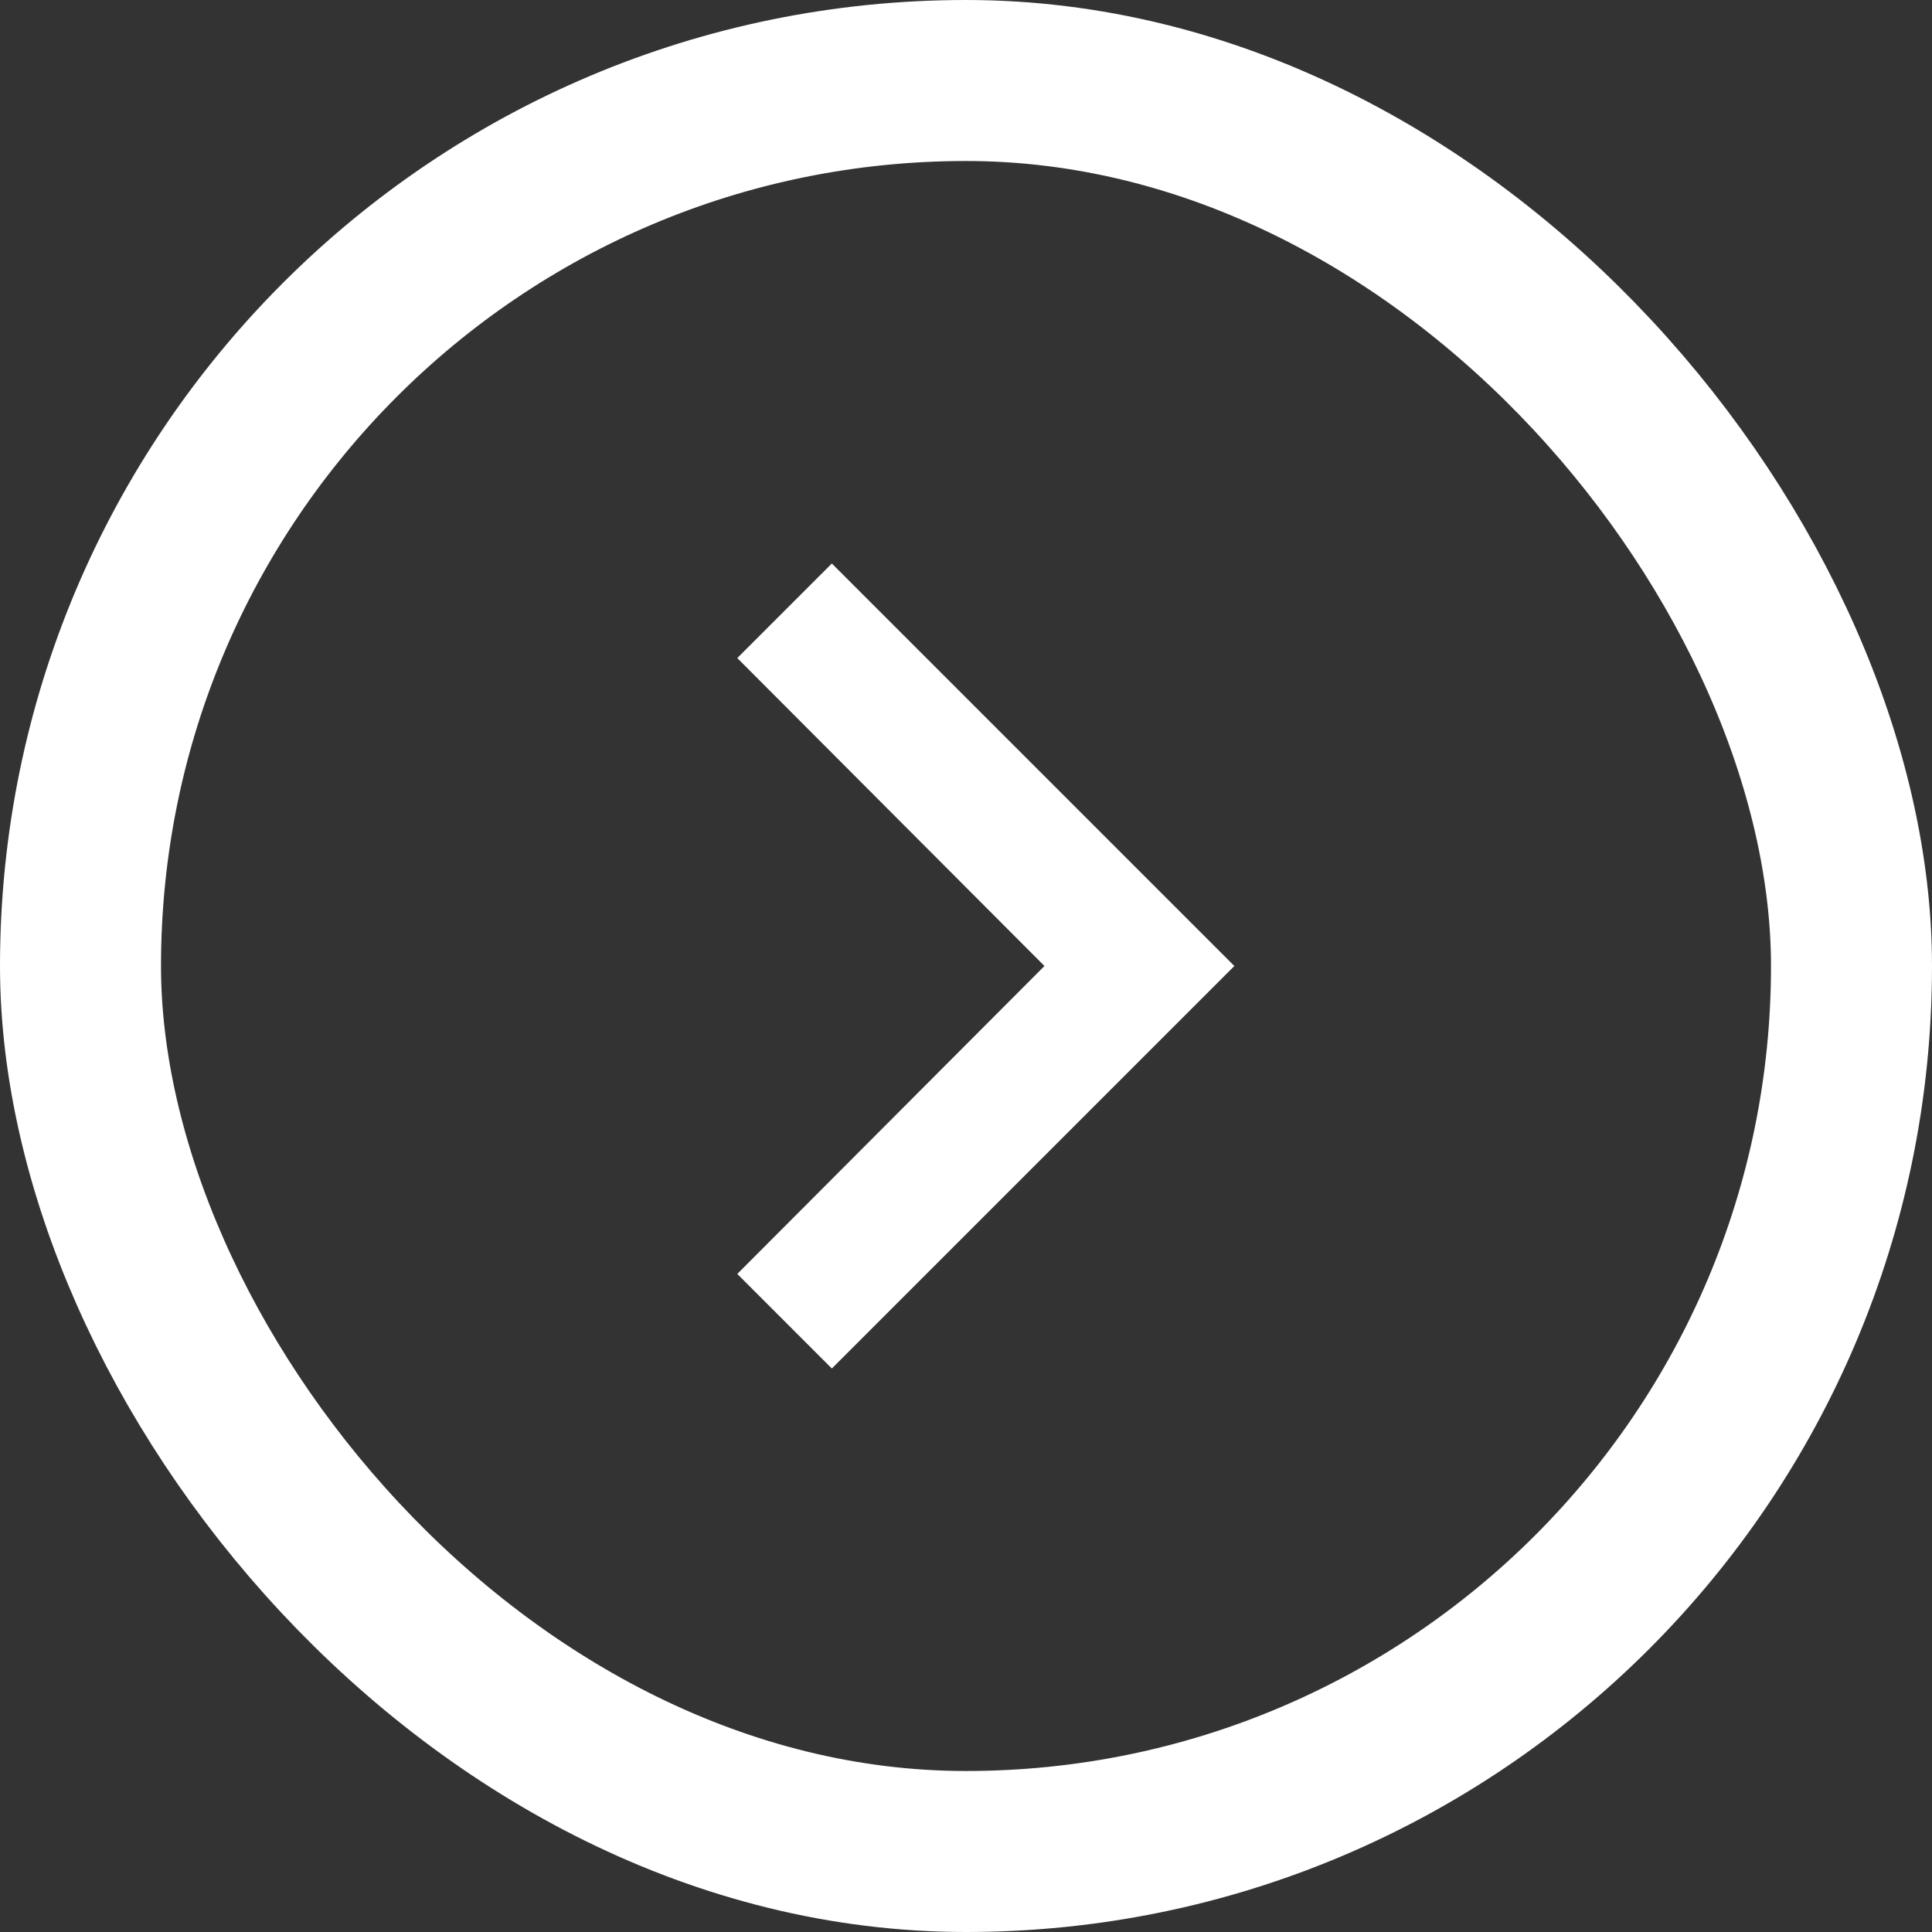 <svg width="36" height="36" viewBox="0 0 36 36" fill="none" xmlns="http://www.w3.org/2000/svg">
<rect x="0" y="0" width="36" height="36" fill="#333333" stroke="none"/>
<rect x="34.5" y="34.5" width="33" height="33" rx="16.5" transform="rotate(180 34.5 34.5)" stroke="white" stroke-width="3"/>
<path d="M13.738 23.738L15.5 25.5L23 18L15.5 10.5L13.738 12.262L19.462 18L13.738 23.738Z" fill="white"/>
</svg>
